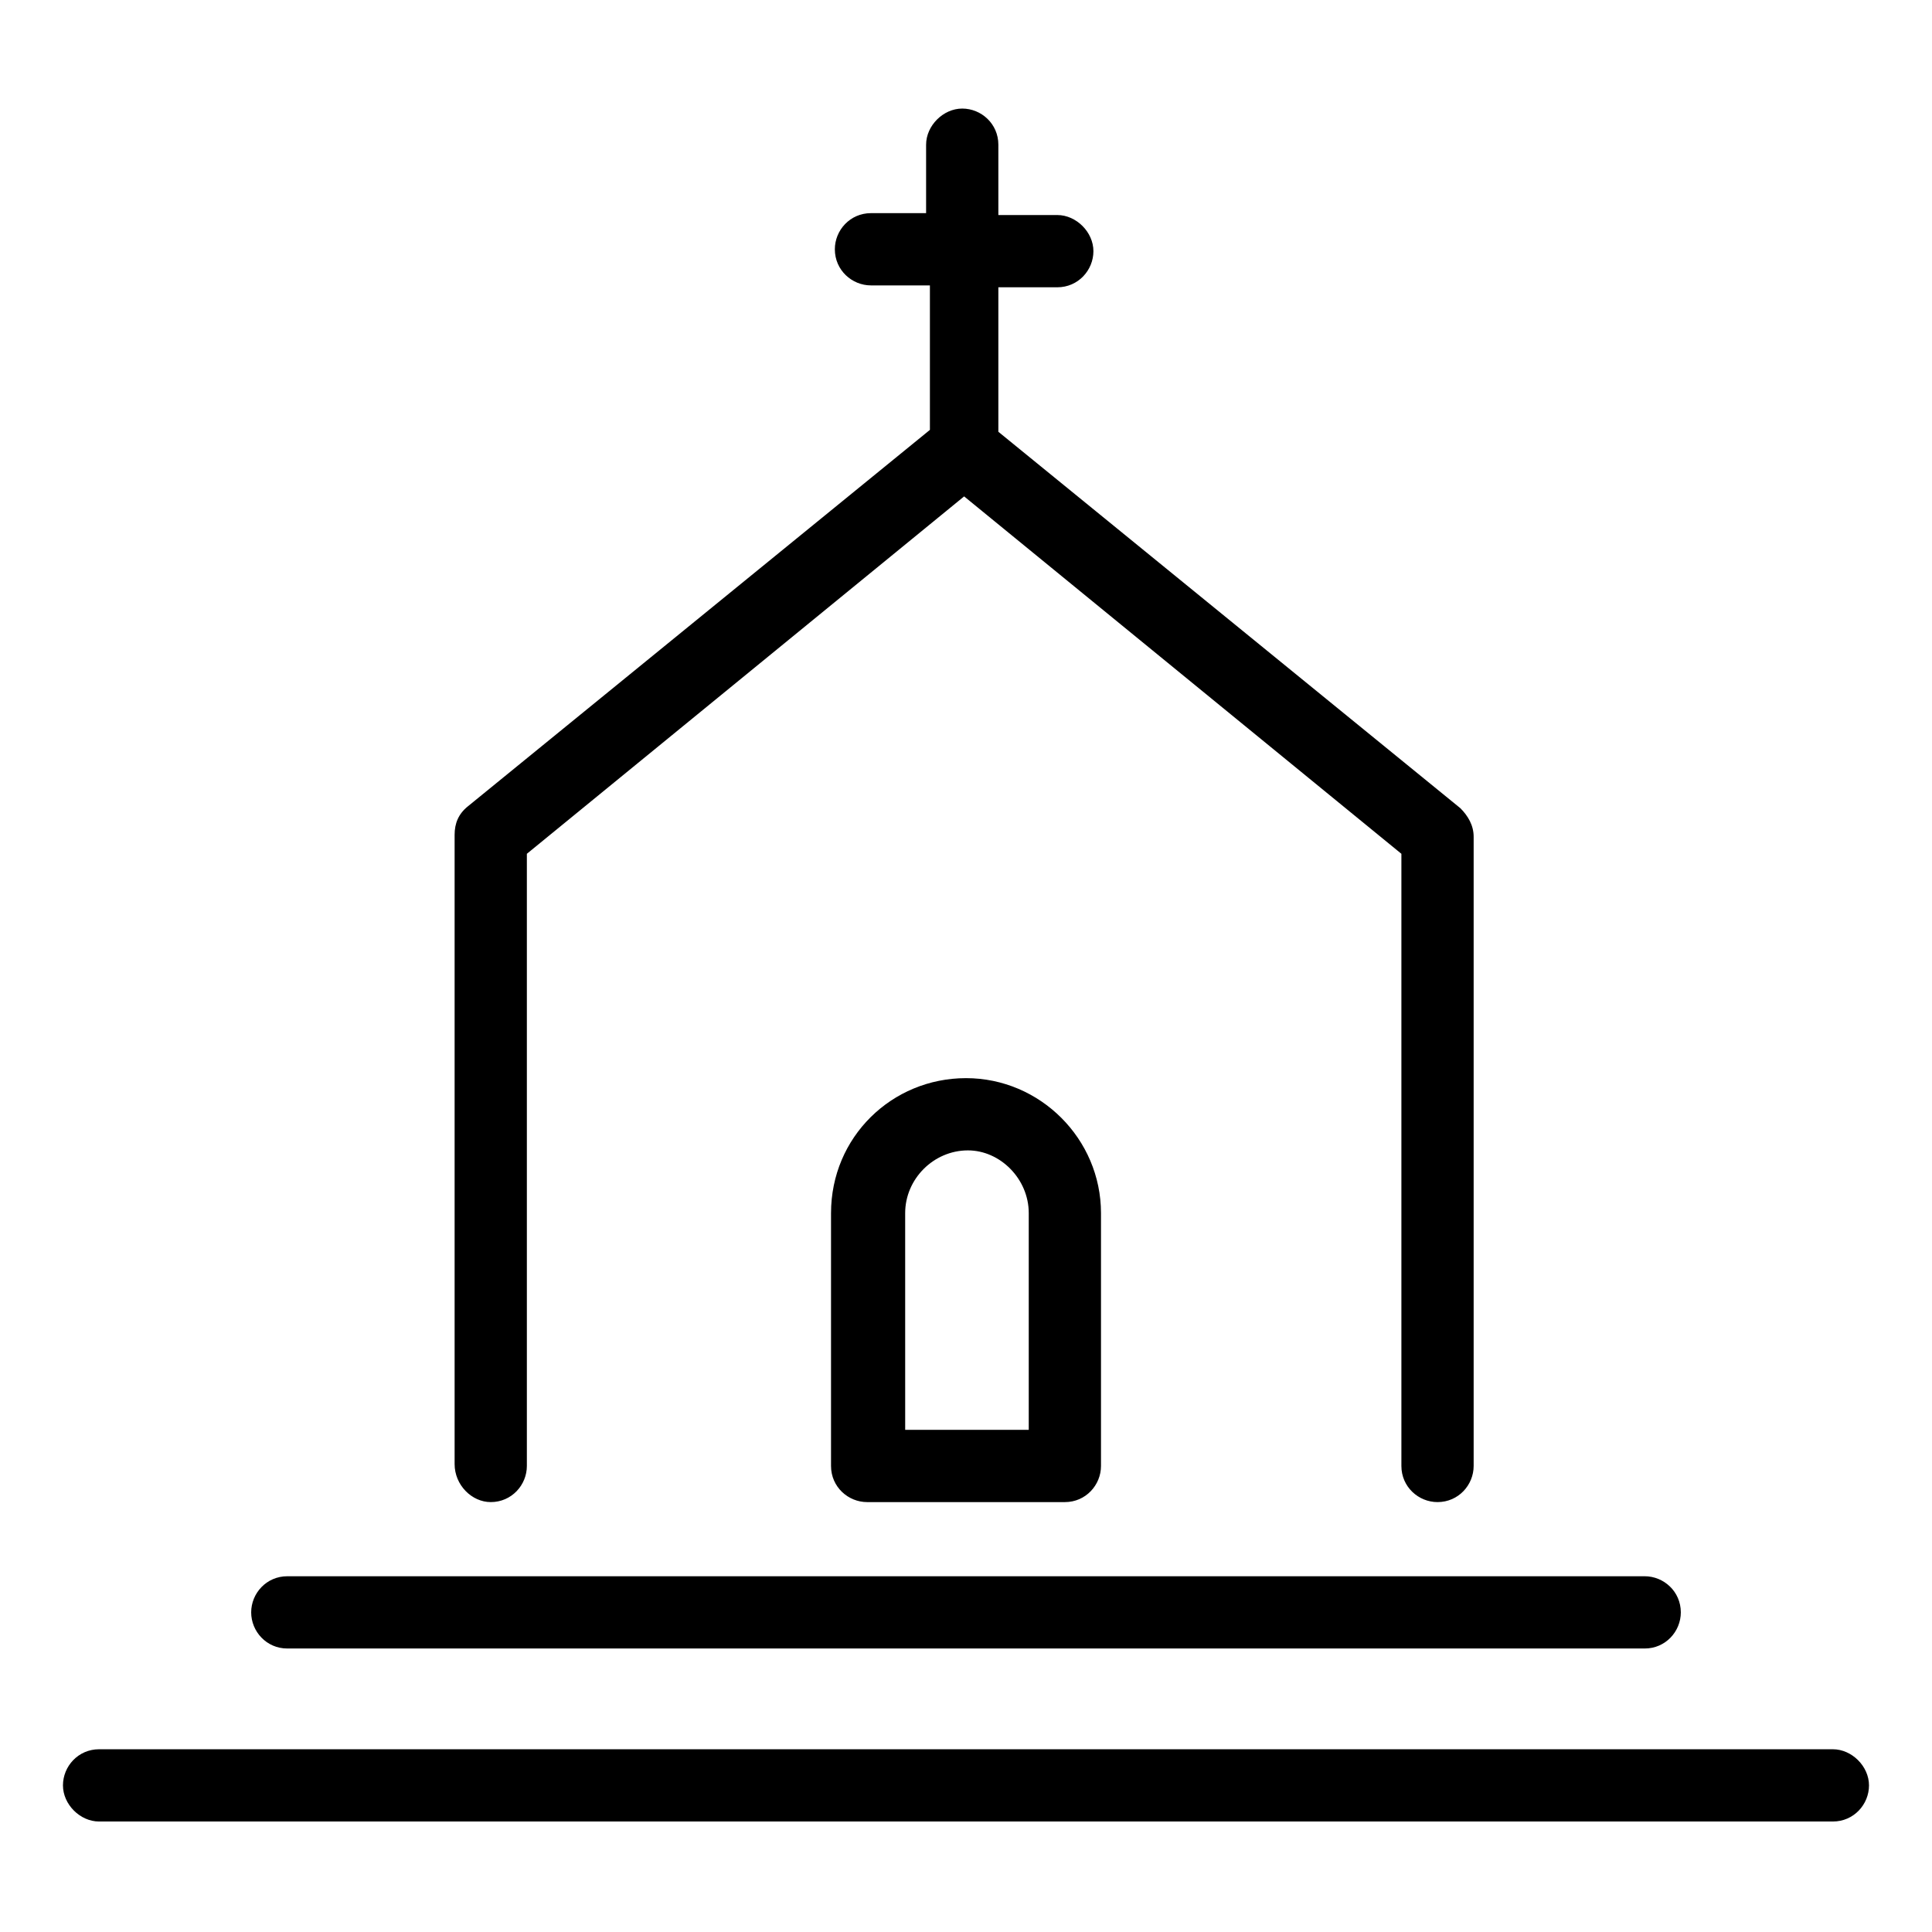 <?xml version="1.0" encoding="UTF-8"?>
<!-- Uploaded to: SVG Repo, www.svgrepo.com, Generator: SVG Repo Mixer Tools -->
<svg fill="#000000" width="800px" height="800px" version="1.1" viewBox="144 144 512 512" xmlns="http://www.w3.org/2000/svg">
 <g>
  <path d="m274.05 542.07c5.543 0 9.574-4.535 9.574-9.574v-162.23l115.88-94.715 115.88 94.715v162.23c0 5.543 4.535 9.574 9.574 9.574 5.543 0 9.574-4.535 9.574-9.574v-166.76c0-3.023-1.512-5.543-3.527-7.559l-122.43-99.754v-38.289h15.617c5.543 0 9.574-4.535 9.574-9.574s-4.535-9.574-9.574-9.574h-15.617v-18.641c0-5.543-4.535-9.574-9.574-9.574-5.039 0-9.574 4.535-9.574 9.574v18.137l-14.609 0.004c-5.543 0-9.574 4.535-9.574 9.574 0 5.543 4.535 9.574 9.574 9.574h15.617v38.289l-122.43 99.754c-2.519 2.016-3.527 4.535-3.527 7.559v166.76c0 5.539 4.535 10.074 9.574 10.074z"/>
  <path d="m220.14 580.87h359.72c5.543 0 9.574-4.535 9.574-9.574 0-5.543-4.535-9.574-9.574-9.574h-359.72c-5.543 0-9.574 4.535-9.574 9.574 0.004 5.039 4.035 9.574 9.574 9.574z"/>
  <path d="m629.73 607.57h-459.47c-5.543 0-9.574 4.535-9.574 9.574s4.535 9.574 9.574 9.574h459.47c5.543 0 9.574-4.535 9.574-9.574s-4.535-9.574-9.574-9.574z"/>
  <path d="m364.23 465.49v67.008c0 5.543 4.535 9.574 9.574 9.574h52.395c5.543 0 9.574-4.535 9.574-9.574v-67.008c0-19.648-16.121-35.77-35.77-35.77s-35.773 15.617-35.773 35.77zm52.398 0v57.434h-32.746l-0.004-57.434c0-9.07 7.559-16.625 16.625-16.625 8.566 0 16.125 7.559 16.125 16.625z"/>
 </g>
</svg>